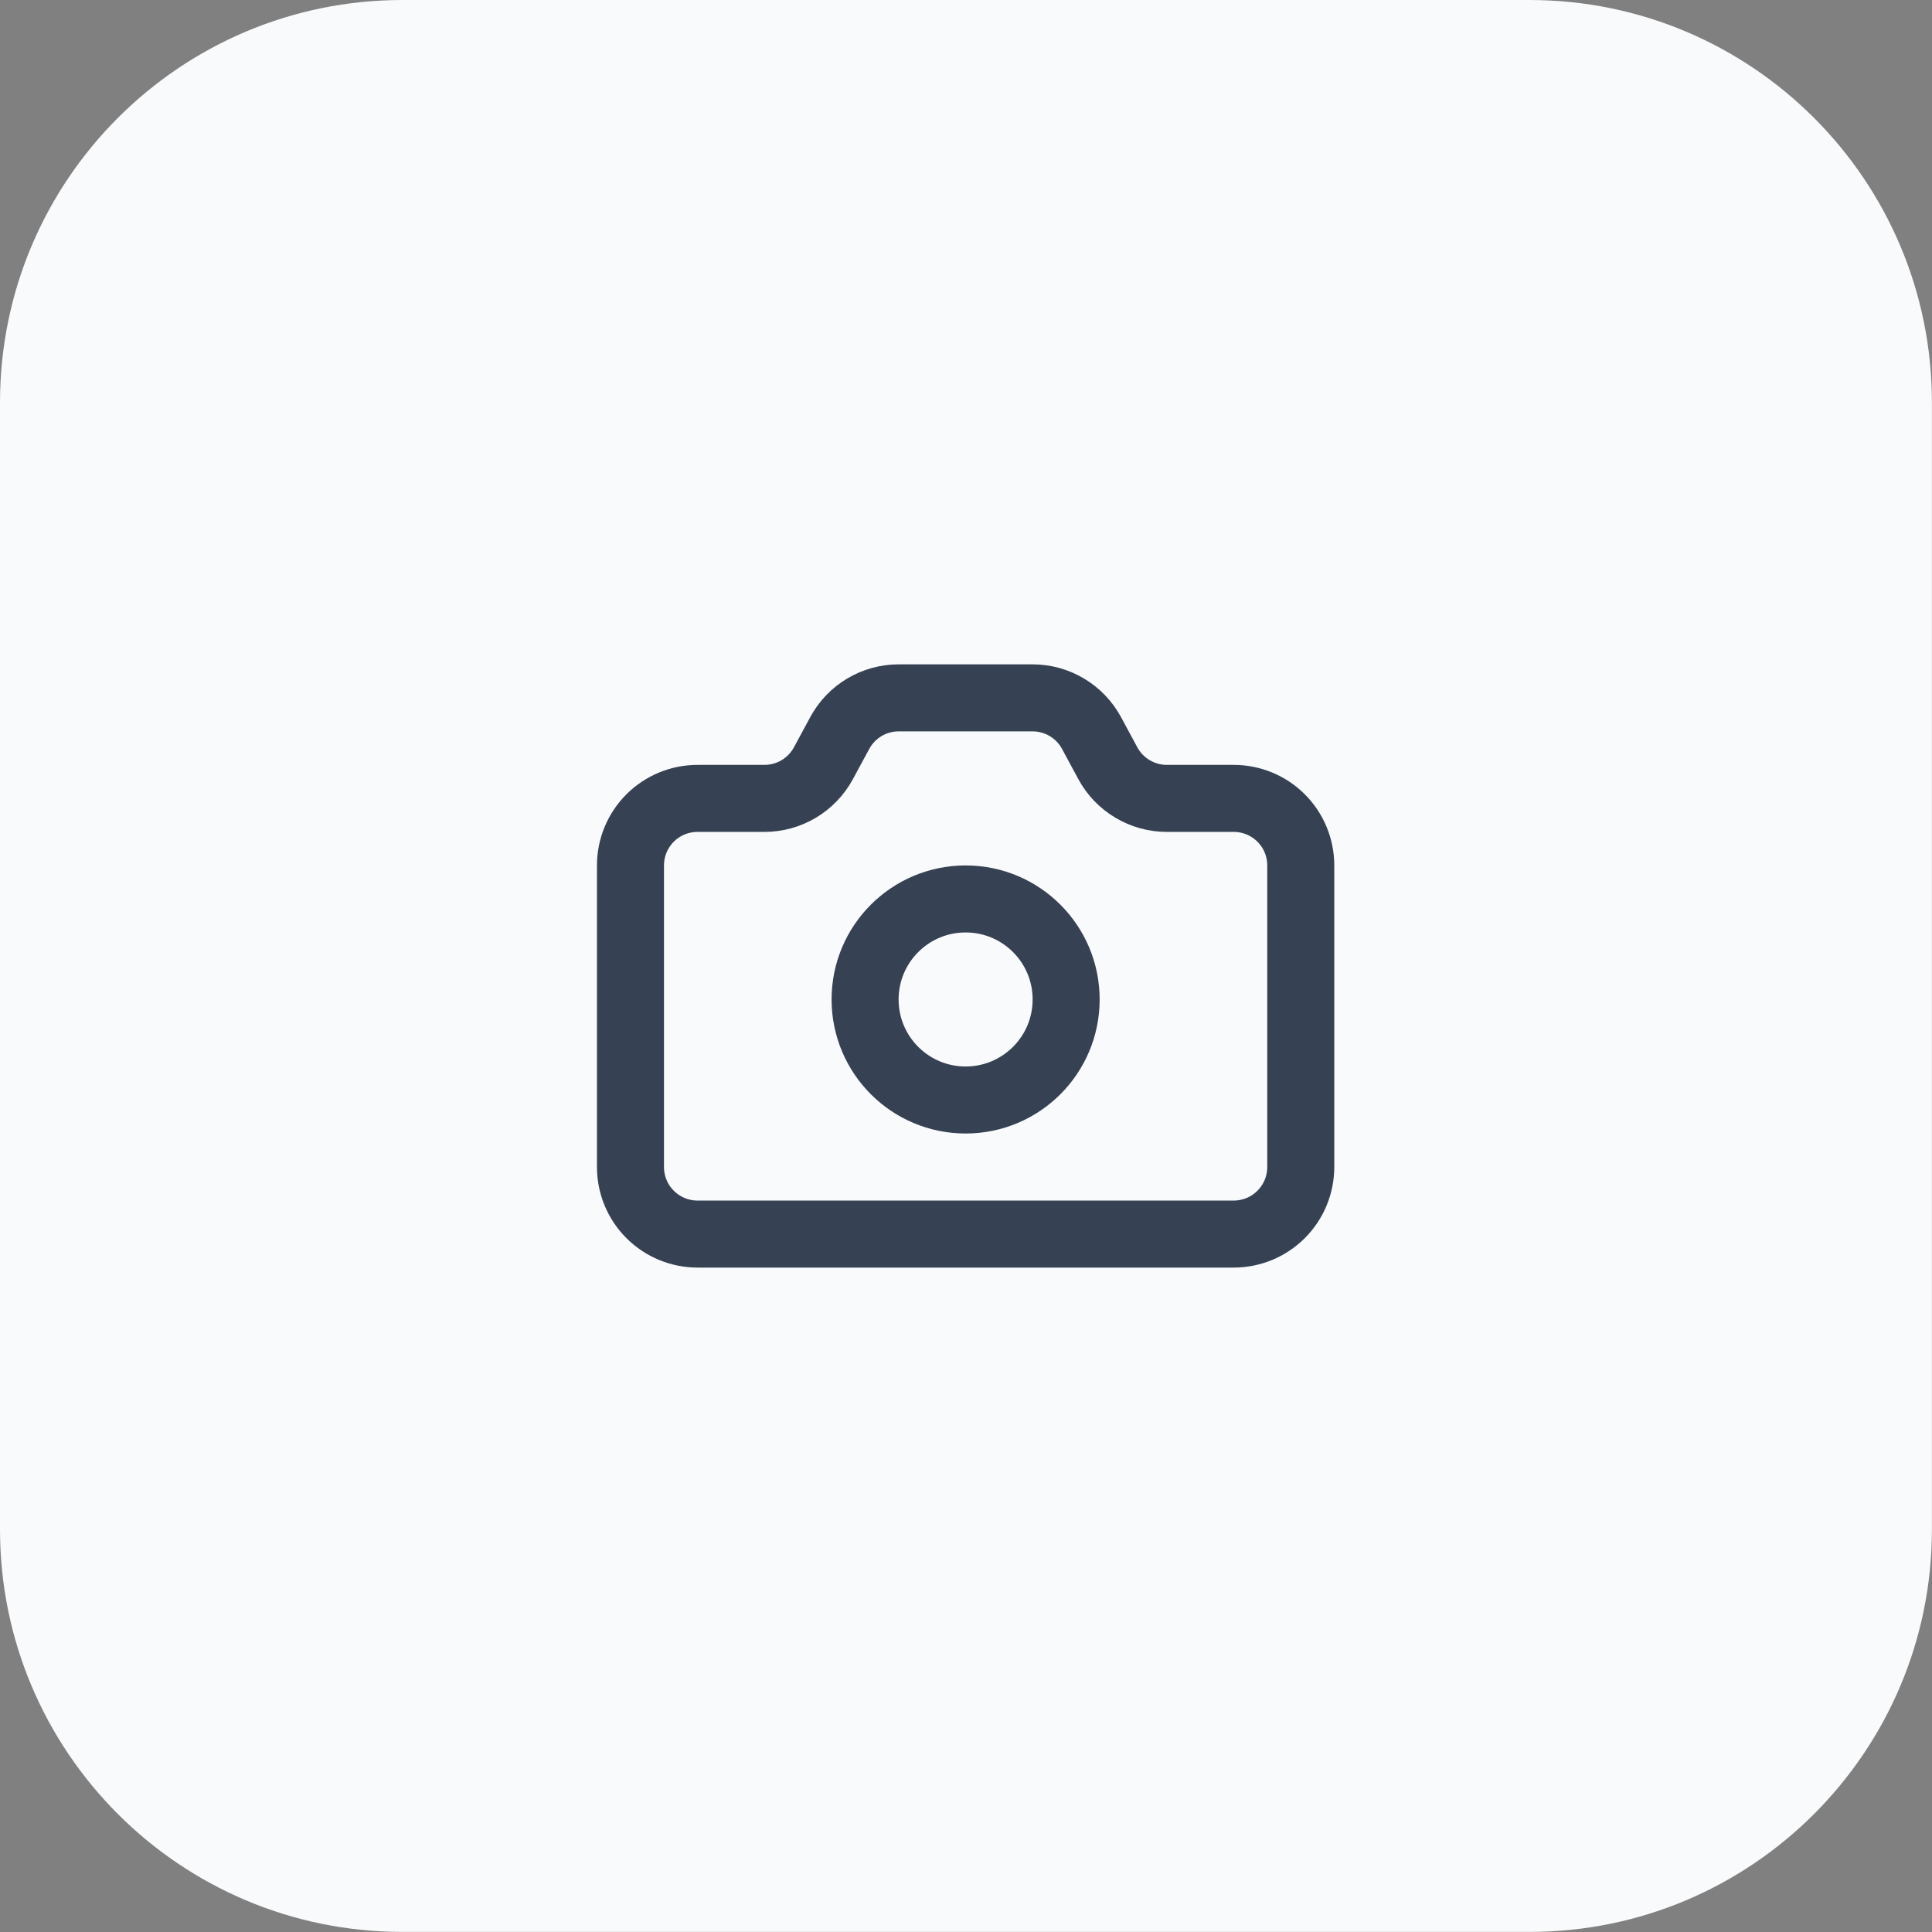<?xml version="1.0" encoding="UTF-8"?> <svg xmlns="http://www.w3.org/2000/svg" width="48" height="48" viewBox="0 0 48 48" fill="none"><rect x="0" y="0" width="48" height="48" fill="#808080" stroke="none"/><path d="M0 10C0 4.477 4.477 0 10 0H37.998C43.521 0 47.998 4.477 47.998 10V37.998C47.998 43.521 43.521 47.998 37.998 47.998H10C4.477 47.998 0 43.521 0 37.998V10Z" fill="#F9FAFB"></path><g clip-path="url(#clip0_9_159)"><path d="M25.653 17.338C25.954 17.338 26.248 17.419 26.506 17.573C26.765 17.727 26.976 17.948 27.119 18.212L27.523 18.961C27.666 19.226 27.878 19.447 28.136 19.6C28.394 19.754 28.689 19.836 28.989 19.836H30.652C31.093 19.836 31.517 20.011 31.829 20.323C32.142 20.636 32.317 21.059 32.317 21.501V28.995C32.317 29.436 32.142 29.86 31.829 30.172C31.517 30.485 31.093 30.66 30.652 30.66H17.329C16.888 30.66 16.464 30.485 16.152 30.172C15.839 29.86 15.664 29.436 15.664 28.995V21.501C15.664 21.059 15.839 20.636 16.152 20.323C16.464 20.011 16.888 19.836 17.329 19.836H18.992C19.292 19.836 19.587 19.755 19.845 19.601C20.102 19.447 20.314 19.227 20.457 18.963L20.864 18.21C21.007 17.946 21.218 17.726 21.476 17.572C21.734 17.419 22.028 17.338 22.328 17.338H25.653Z" stroke="#364153" stroke-width="1.665" stroke-linecap="round" stroke-linejoin="round"></path><path d="M23.991 27.329C25.37 27.329 26.488 26.211 26.488 24.831C26.488 23.452 25.37 22.334 23.991 22.334C22.611 22.334 21.493 23.452 21.493 24.831C21.493 26.211 22.611 27.329 23.991 27.329Z" stroke="#364153" stroke-width="1.665" stroke-linecap="round" stroke-linejoin="round"></path></g><defs><clipPath id="clip0_9_159"><rect width="19.984" height="19.984" fill="white" transform="translate(13.999 14.007)"></rect></clipPath></defs></svg> 